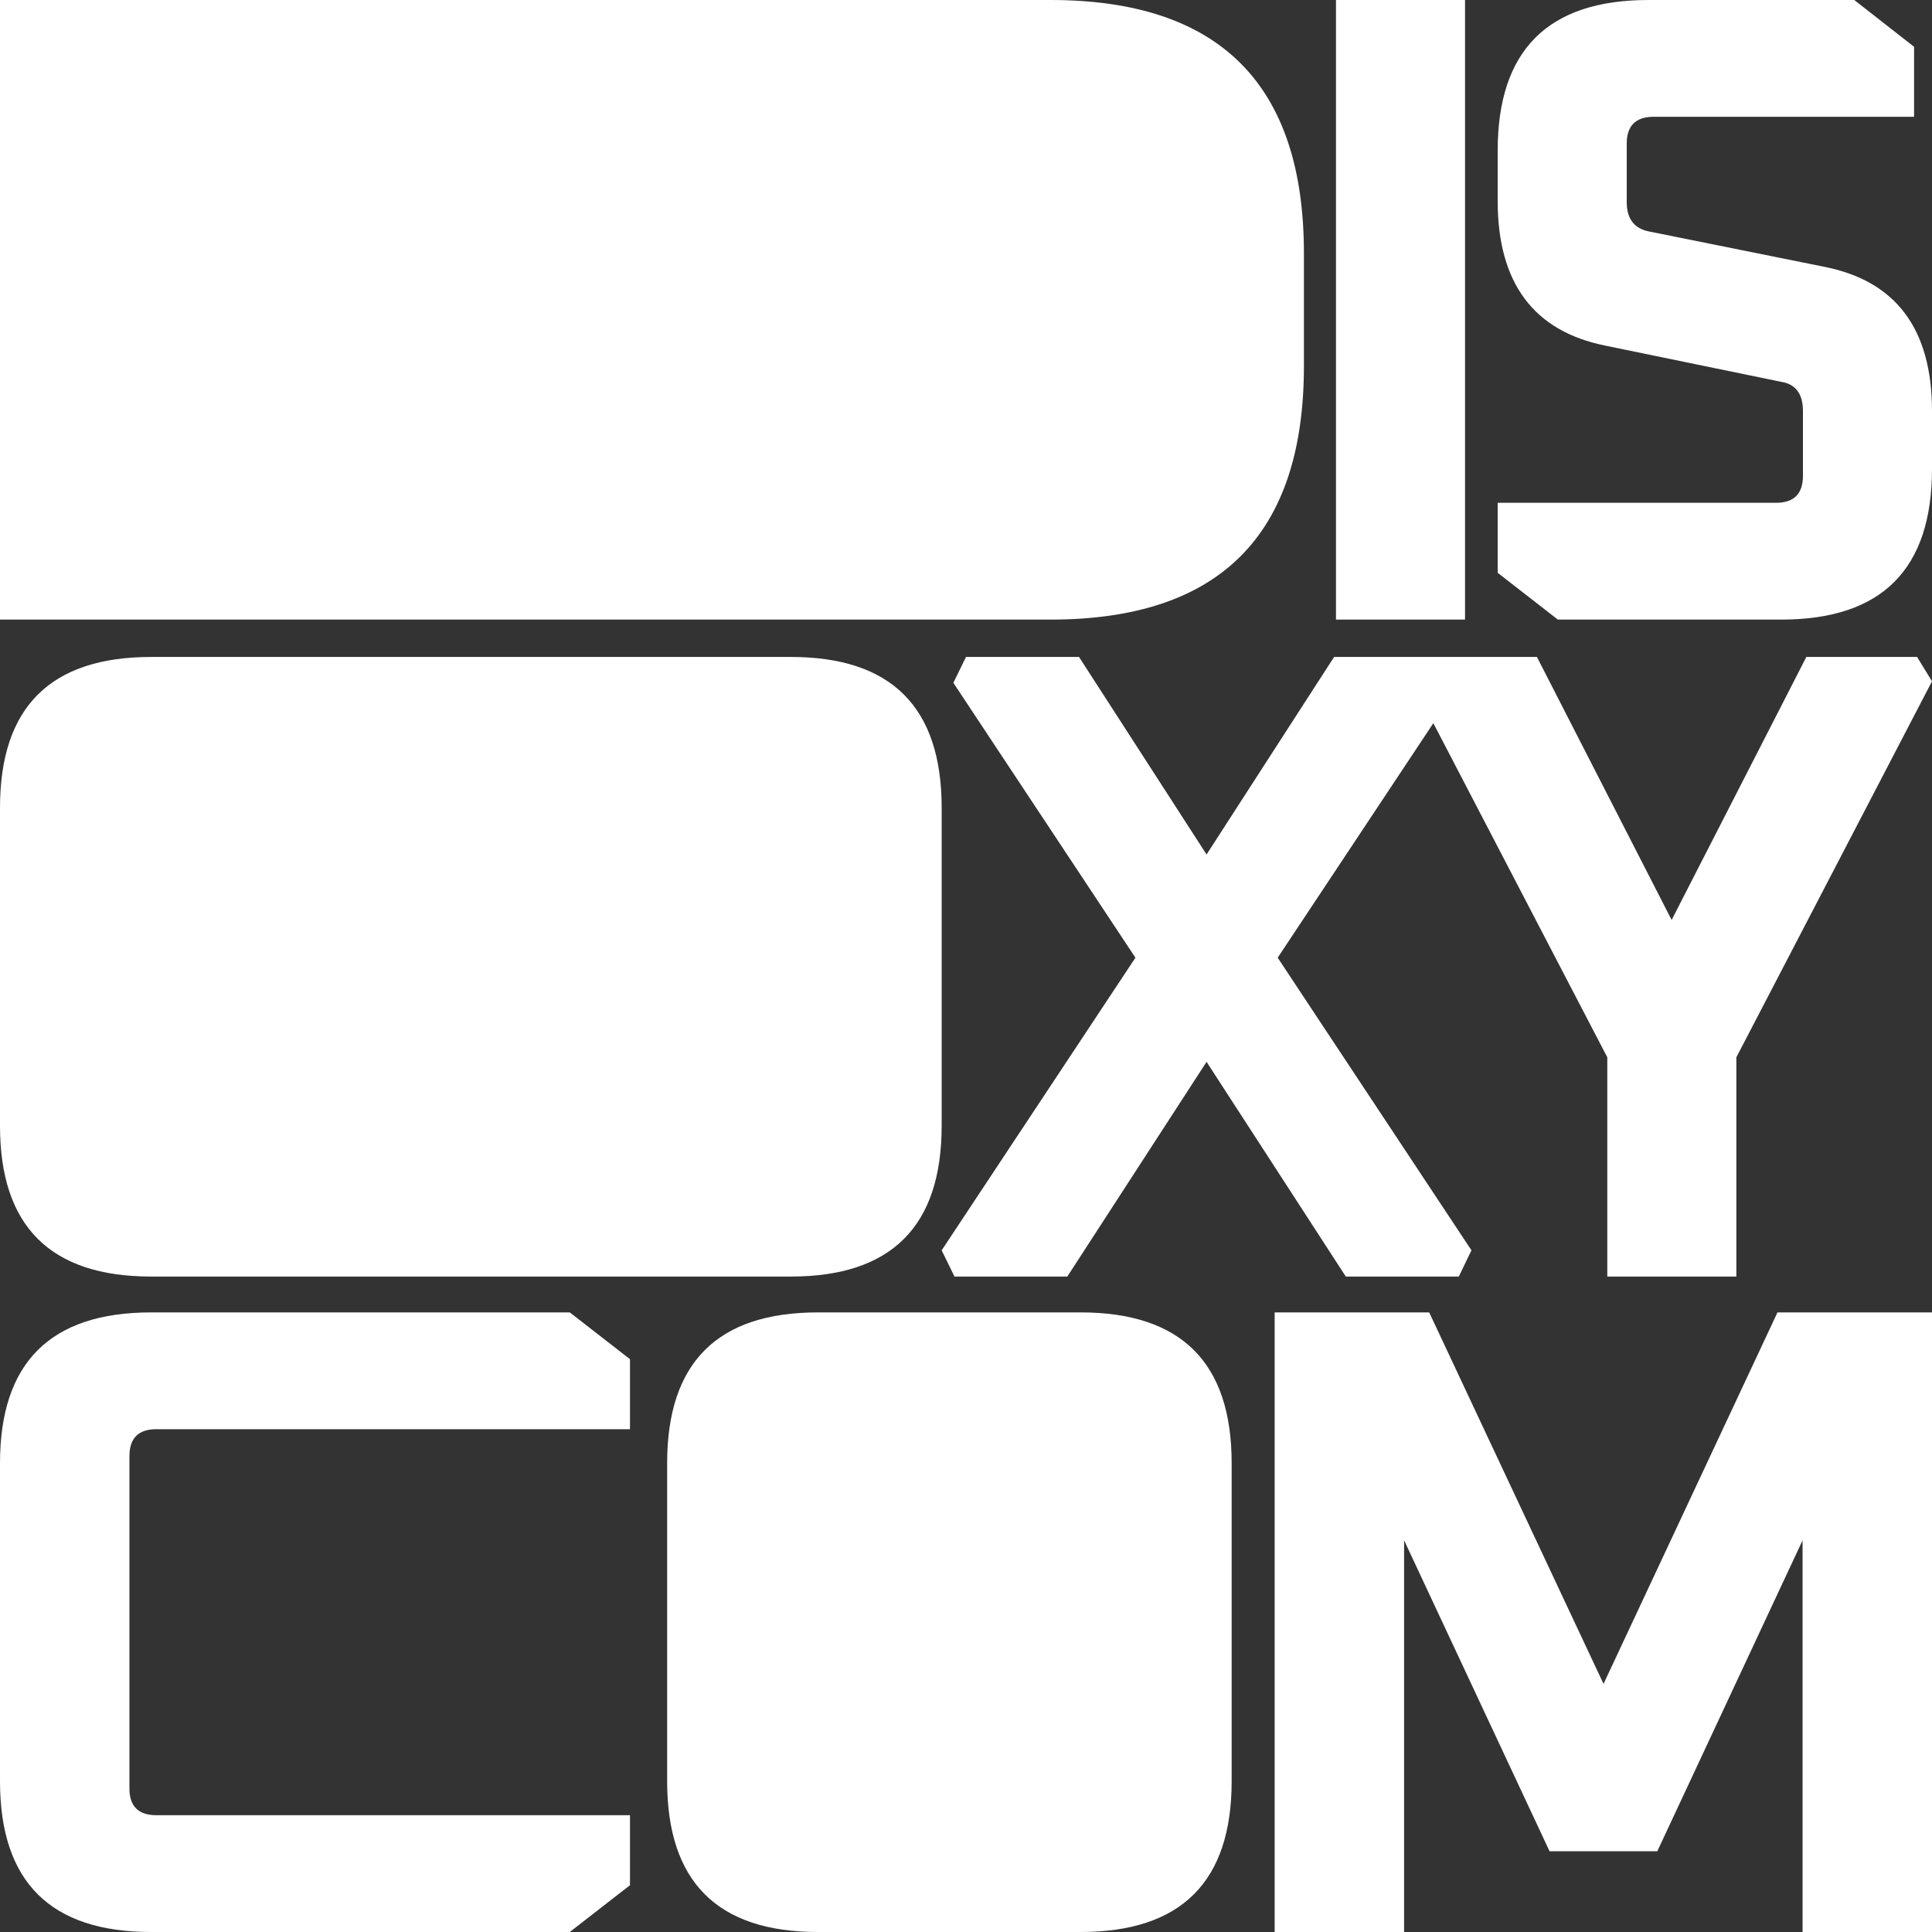 <svg xmlns="http://www.w3.org/2000/svg" xmlns:xlink="http://www.w3.org/1999/xlink" preserveAspectRatio="none" x="0px" y="0px" width="512px" height="512px" viewBox="0 0 512 512"><rect x="0" y="0" width="512" height="512" fill="#333333" stroke="none"/><defs><g id="_______2_0_Layer0_0_FILL"><path fill="#FFFFFF" stroke="none" d="M 216.75 347.8Q 176.8 347.8 176.8 387.75L 176.8 472.05Q 176.8 512 216.75 512L 286.35 512Q 326.4 512 326.4 472.05L 326.4 387.75Q 326.4 347.8 286.35 347.8L 216.75 347.8M 40.05 347.8Q 0 347.8 0 387.75L 0 472.05Q 0 512 40.05 512L 151 512 166.95 499.6 166.95 481.05 41.45 481.05Q 34.3 481.05 34.3 473.95L 34.3 385.9Q 34.3 378.75 41.45 378.75L 166.95 378.75 166.95 360.2 151 347.8 40.05 347.8M 0 298.35Q 0 338.3 40.05 338.3L 209.6 338.3Q 249.55 338.3 249.55 298.35L 249.55 214.05Q 249.55 174.1 209.6 174.1L 40.05 174.1Q 0 174.1 0 214.05L 0 298.35M 378.75 347.8L 337.8 347.8 337.8 512 372.1 512 372.1 408.2 410.65 490.6 439.2 490.6 477.7 408.2 477.7 512 512 512 512 347.8 471.05 347.8 424.95 446.25 378.75 347.8M 388.25 0L 354.05 0 354.05 164.2 388.25 164.2 388.25 0M 345.55 97.05L 345.55 67.1Q 345.55 0 278.4 0L 0 0 0 164.2 278.4 164.2Q 345.55 164.2 345.55 97.05M 512 180.55L 508.05 174.1 478.7 174.1 443 243.8 407.3 174.1 353.55 174.1 319.75 226.45 285.95 174.1 256 174.1 252.65 180.95 300.9 253.8 249.55 331.35 252.95 338.3 282.85 338.3 319.75 281.4 356.65 338.3 386.6 338.3 389.95 331.35 338.6 253.8 379.85 191.65 425.95 280.2 425.95 338.3 460.15 338.3 460.15 280.2 512 180.55M 507.25 30.95L 507.25 12.4 491.4 0 436.85 0Q 396.9 0 396.9 39.95L 396.9 53.25Q 396.9 85.85 425.45 91.6L 471.85 101.15Q 477.8 102 477.8 108.95L 477.8 126.1Q 477.8 133.25 470.65 133.25L 396.9 133.25 396.9 151.8 412.85 164.2 472.05 164.2Q 512 164.2 512 124.25L 512 108.95Q 512 76.35 483.45 70.7L 437.05 61.35Q 431.1 60.2 431.1 53.55L 431.1 38.05Q 431.1 30.95 438.25 30.95L 507.25 30.95 Z"></path></g></defs><g transform="matrix( 1, 0, 0, 1, 0,0) "><g transform="matrix( 1, 0, 0, 1, 0,0) "><use xlink:href="#_______2_0_Layer0_0_FILL"></use></g></g></svg>